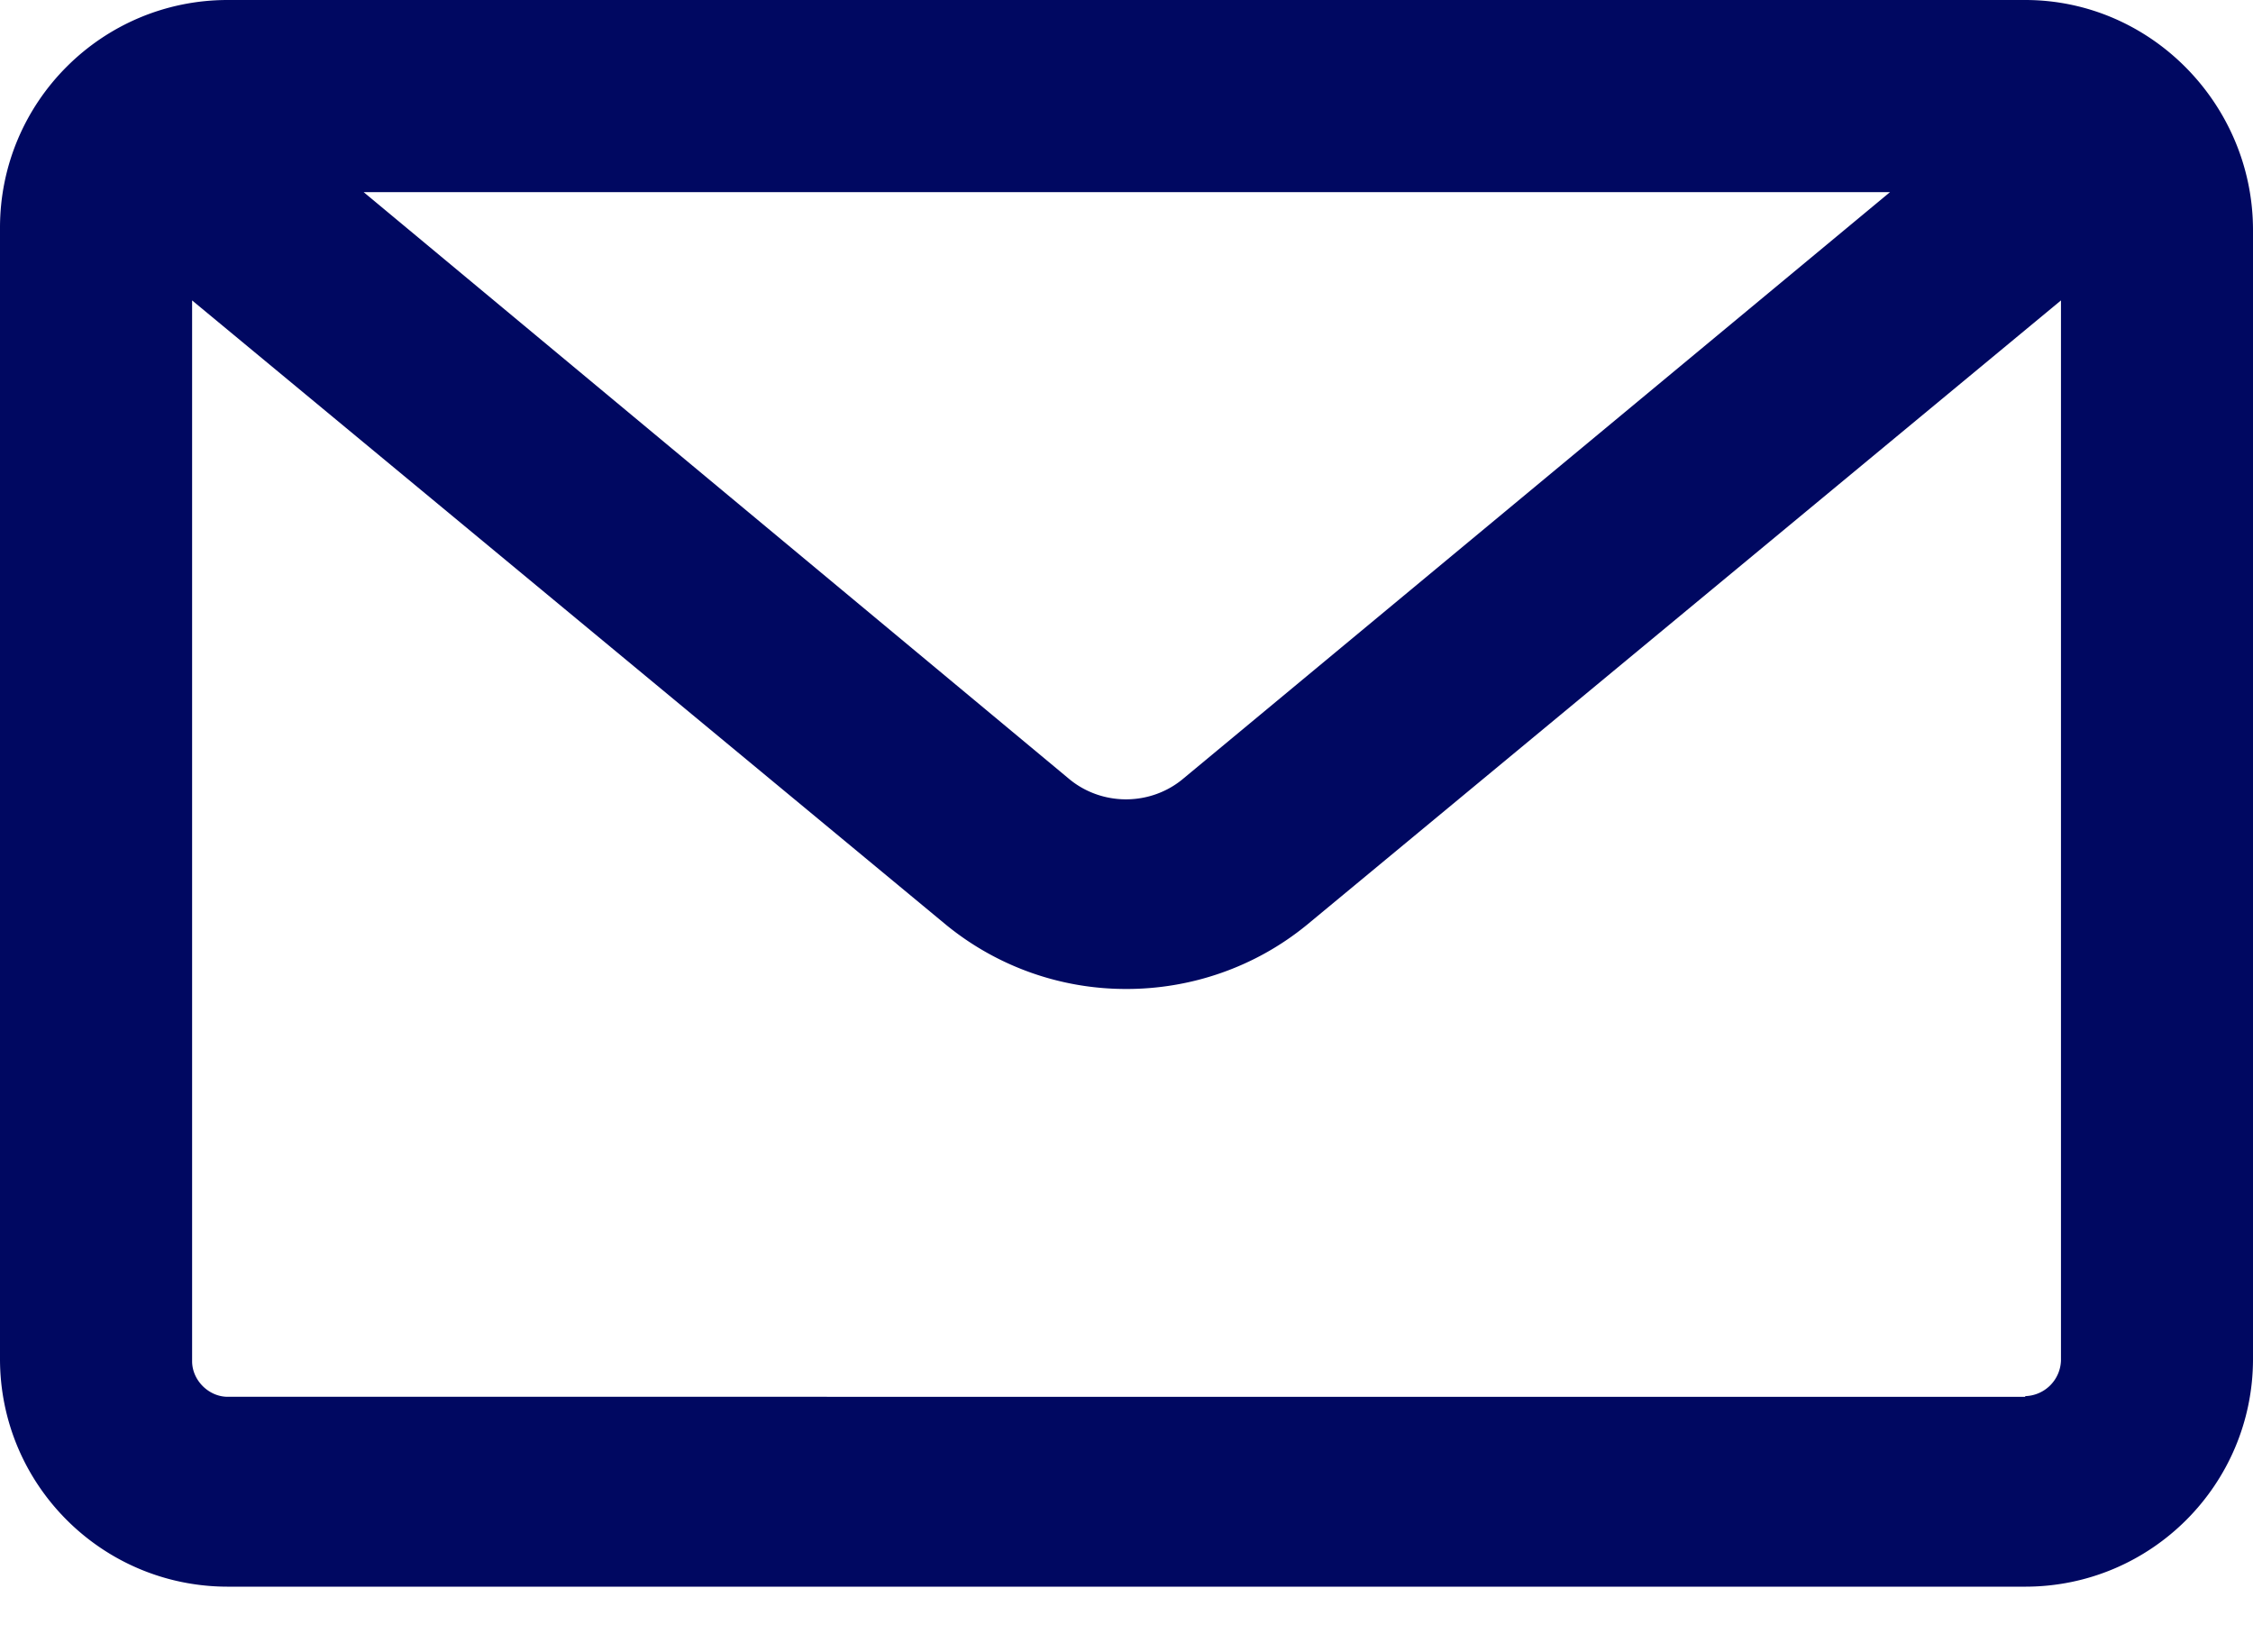 <svg xmlns="http://www.w3.org/2000/svg" width="30" height="22" fill="none" xmlns:v="https://vecta.io/nano"><path d="M26.967 0H3.032C1.358 0 0 1.358 0 3.032v15.062c0 1.674 1.358 3.032 3.032 3.032h23.936c1.674 0 3.032-1.358 3.032-3.032V3.063C30 1.39 28.64 0 26.967 0h0zm-1.8 2.558l-9.4 7.8c-.442.38-1.105.38-1.547 0l-9.378-7.8h20.335zm1.8 16.04H3.032c-.253 0-.474-.22-.474-.474V4L12.6 12.316a3.78 3.78 0 0 0 2.4.852c.852 0 1.705-.284 2.4-.852L27.443 4v14.115a.49.49 0 0 1-.476.474h0z" fill="#000861"/></svg>
